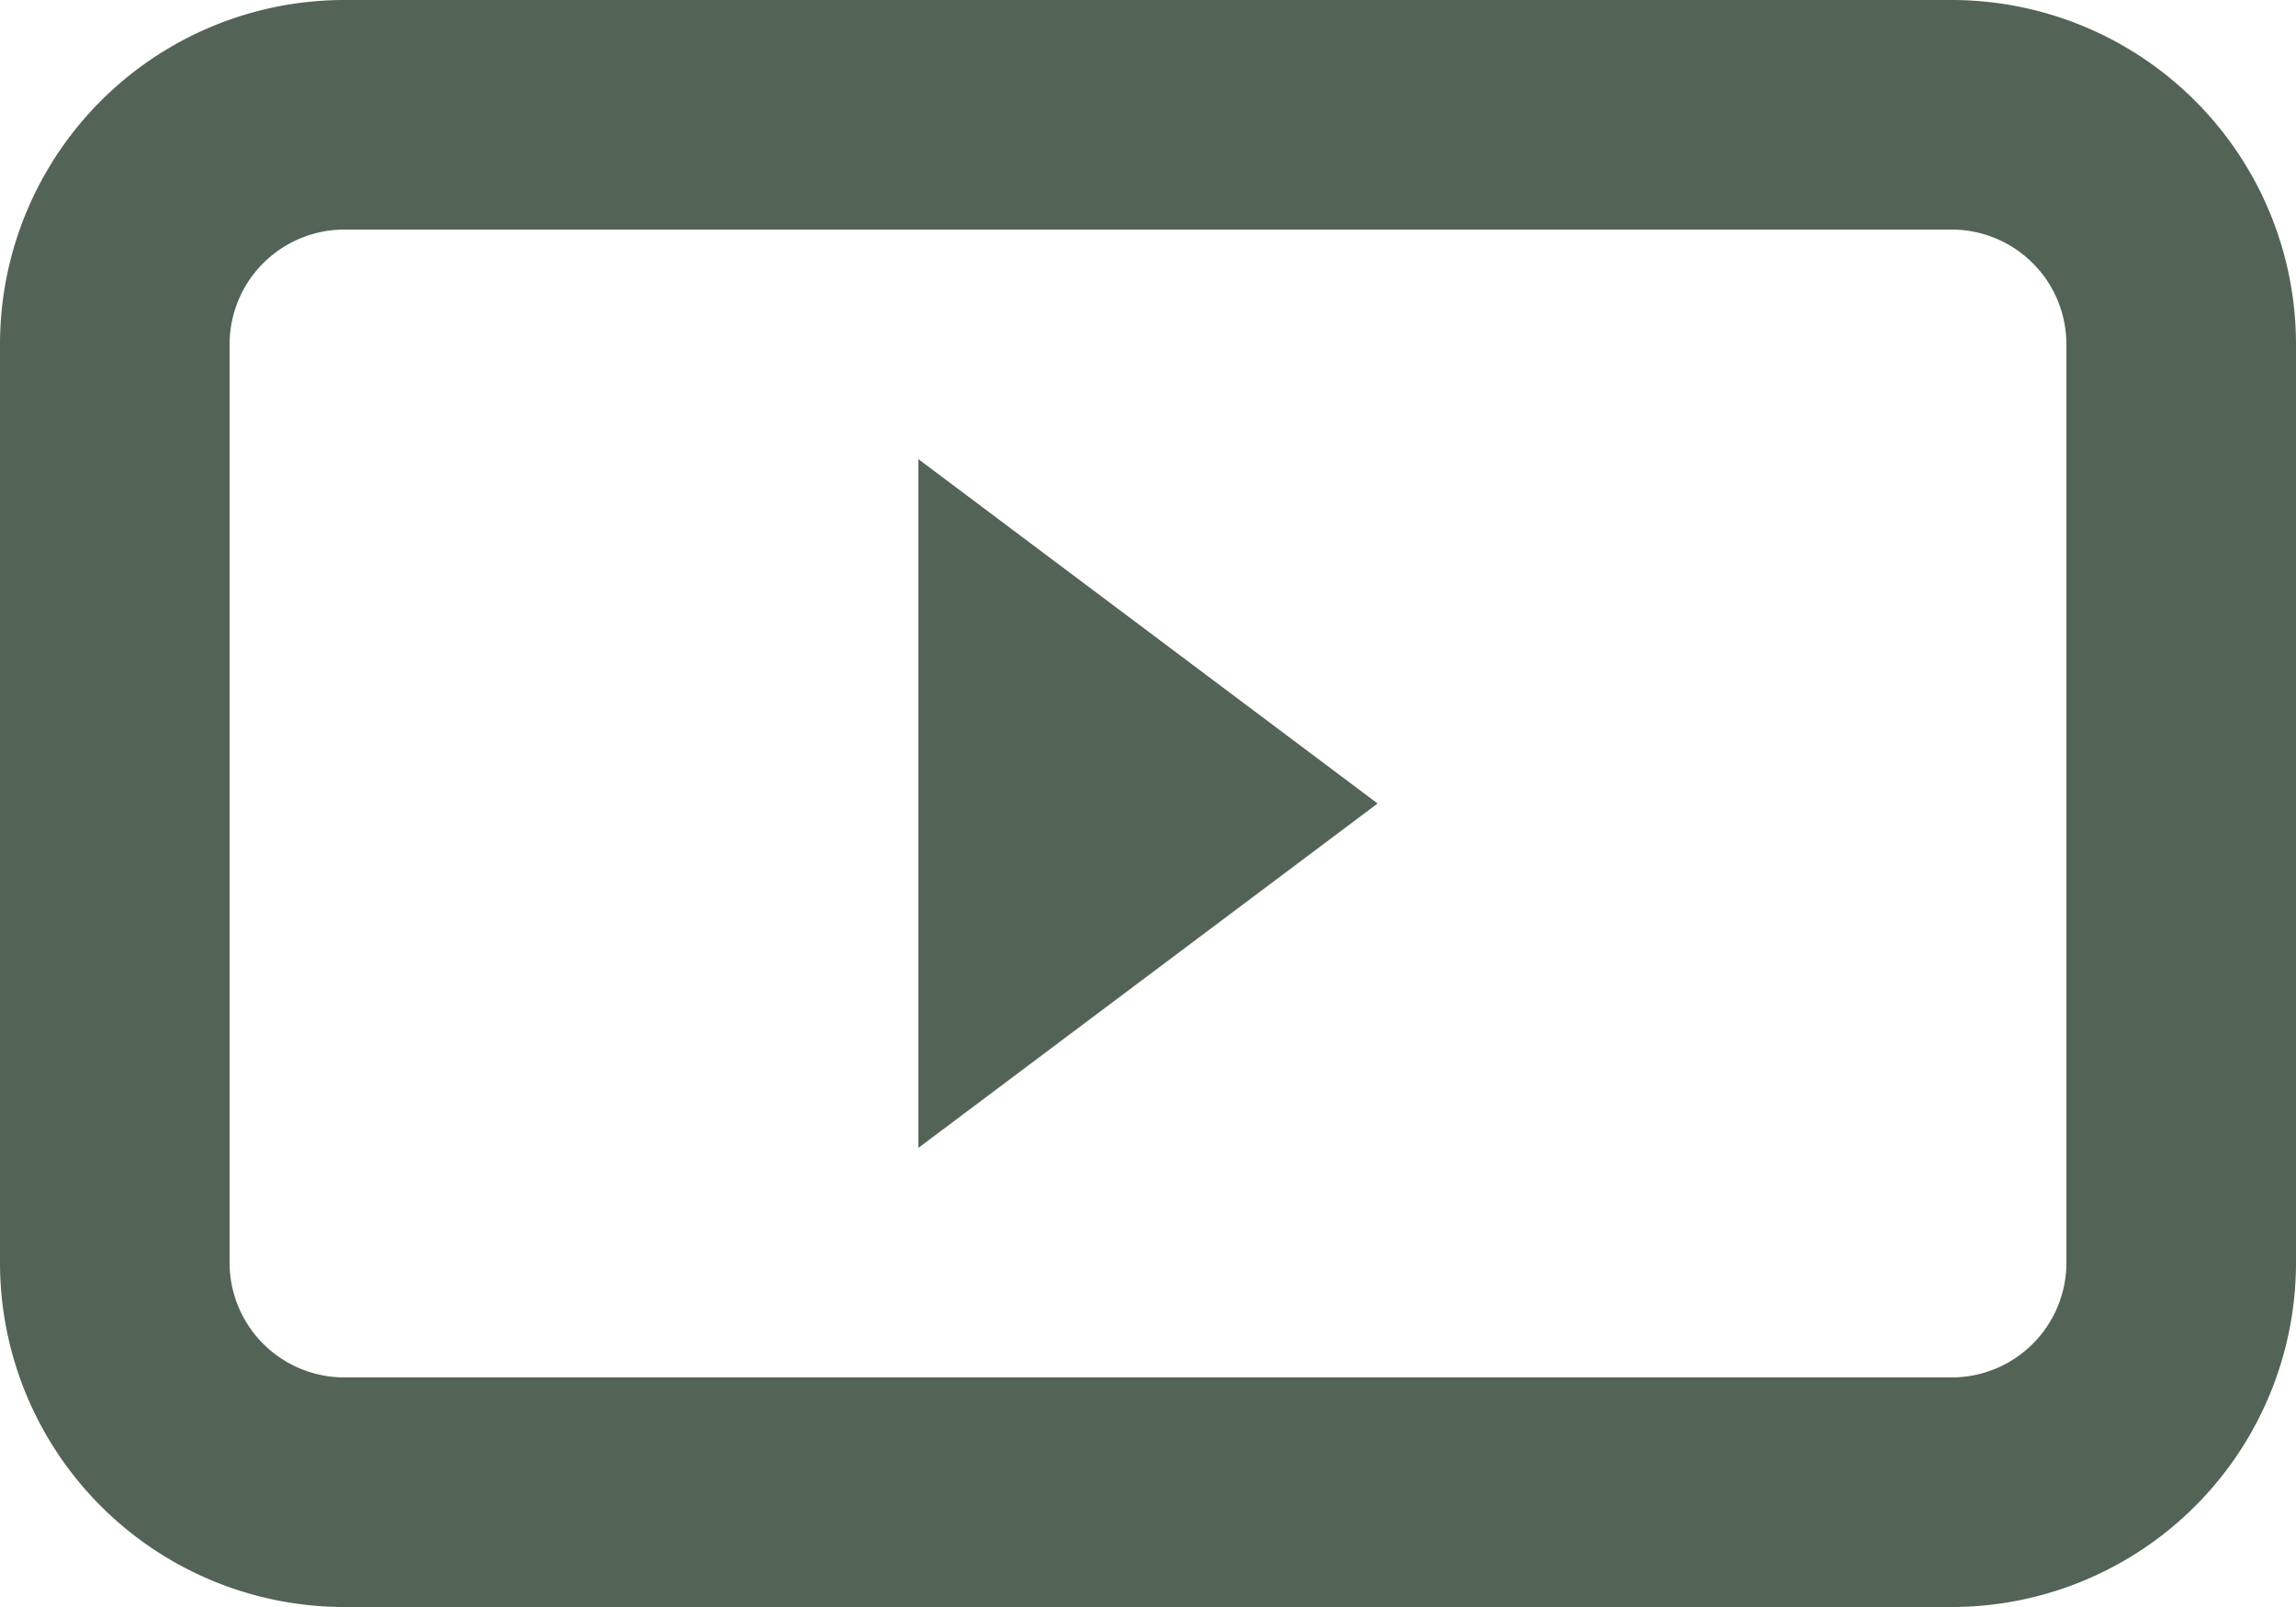 <svg id="youtube" xmlns="http://www.w3.org/2000/svg" width="24.5" height="17.15" viewBox="0 0 24.5 17.15">
  <path id="Tracé_4593" data-name="Tracé 4593" d="M6.675,9.95h17.15a1.225,1.225,0,0,1,1.225,1.225v9.8A1.225,1.225,0,0,1,23.825,22.2H6.675A1.225,1.225,0,0,1,5.45,20.975v-9.8A1.225,1.225,0,0,1,6.675,9.95ZM3,11.175A3.675,3.675,0,0,1,6.675,7.5h17.15A3.675,3.675,0,0,1,27.5,11.175v9.8a3.675,3.675,0,0,1-3.675,3.675H6.675A3.675,3.675,0,0,1,3,20.975ZM12.8,12.4l4.9,3.675L12.8,19.75Z" transform="translate(-3 -7.5)" fill="#536457" fill-rule="evenodd"/>
</svg>
